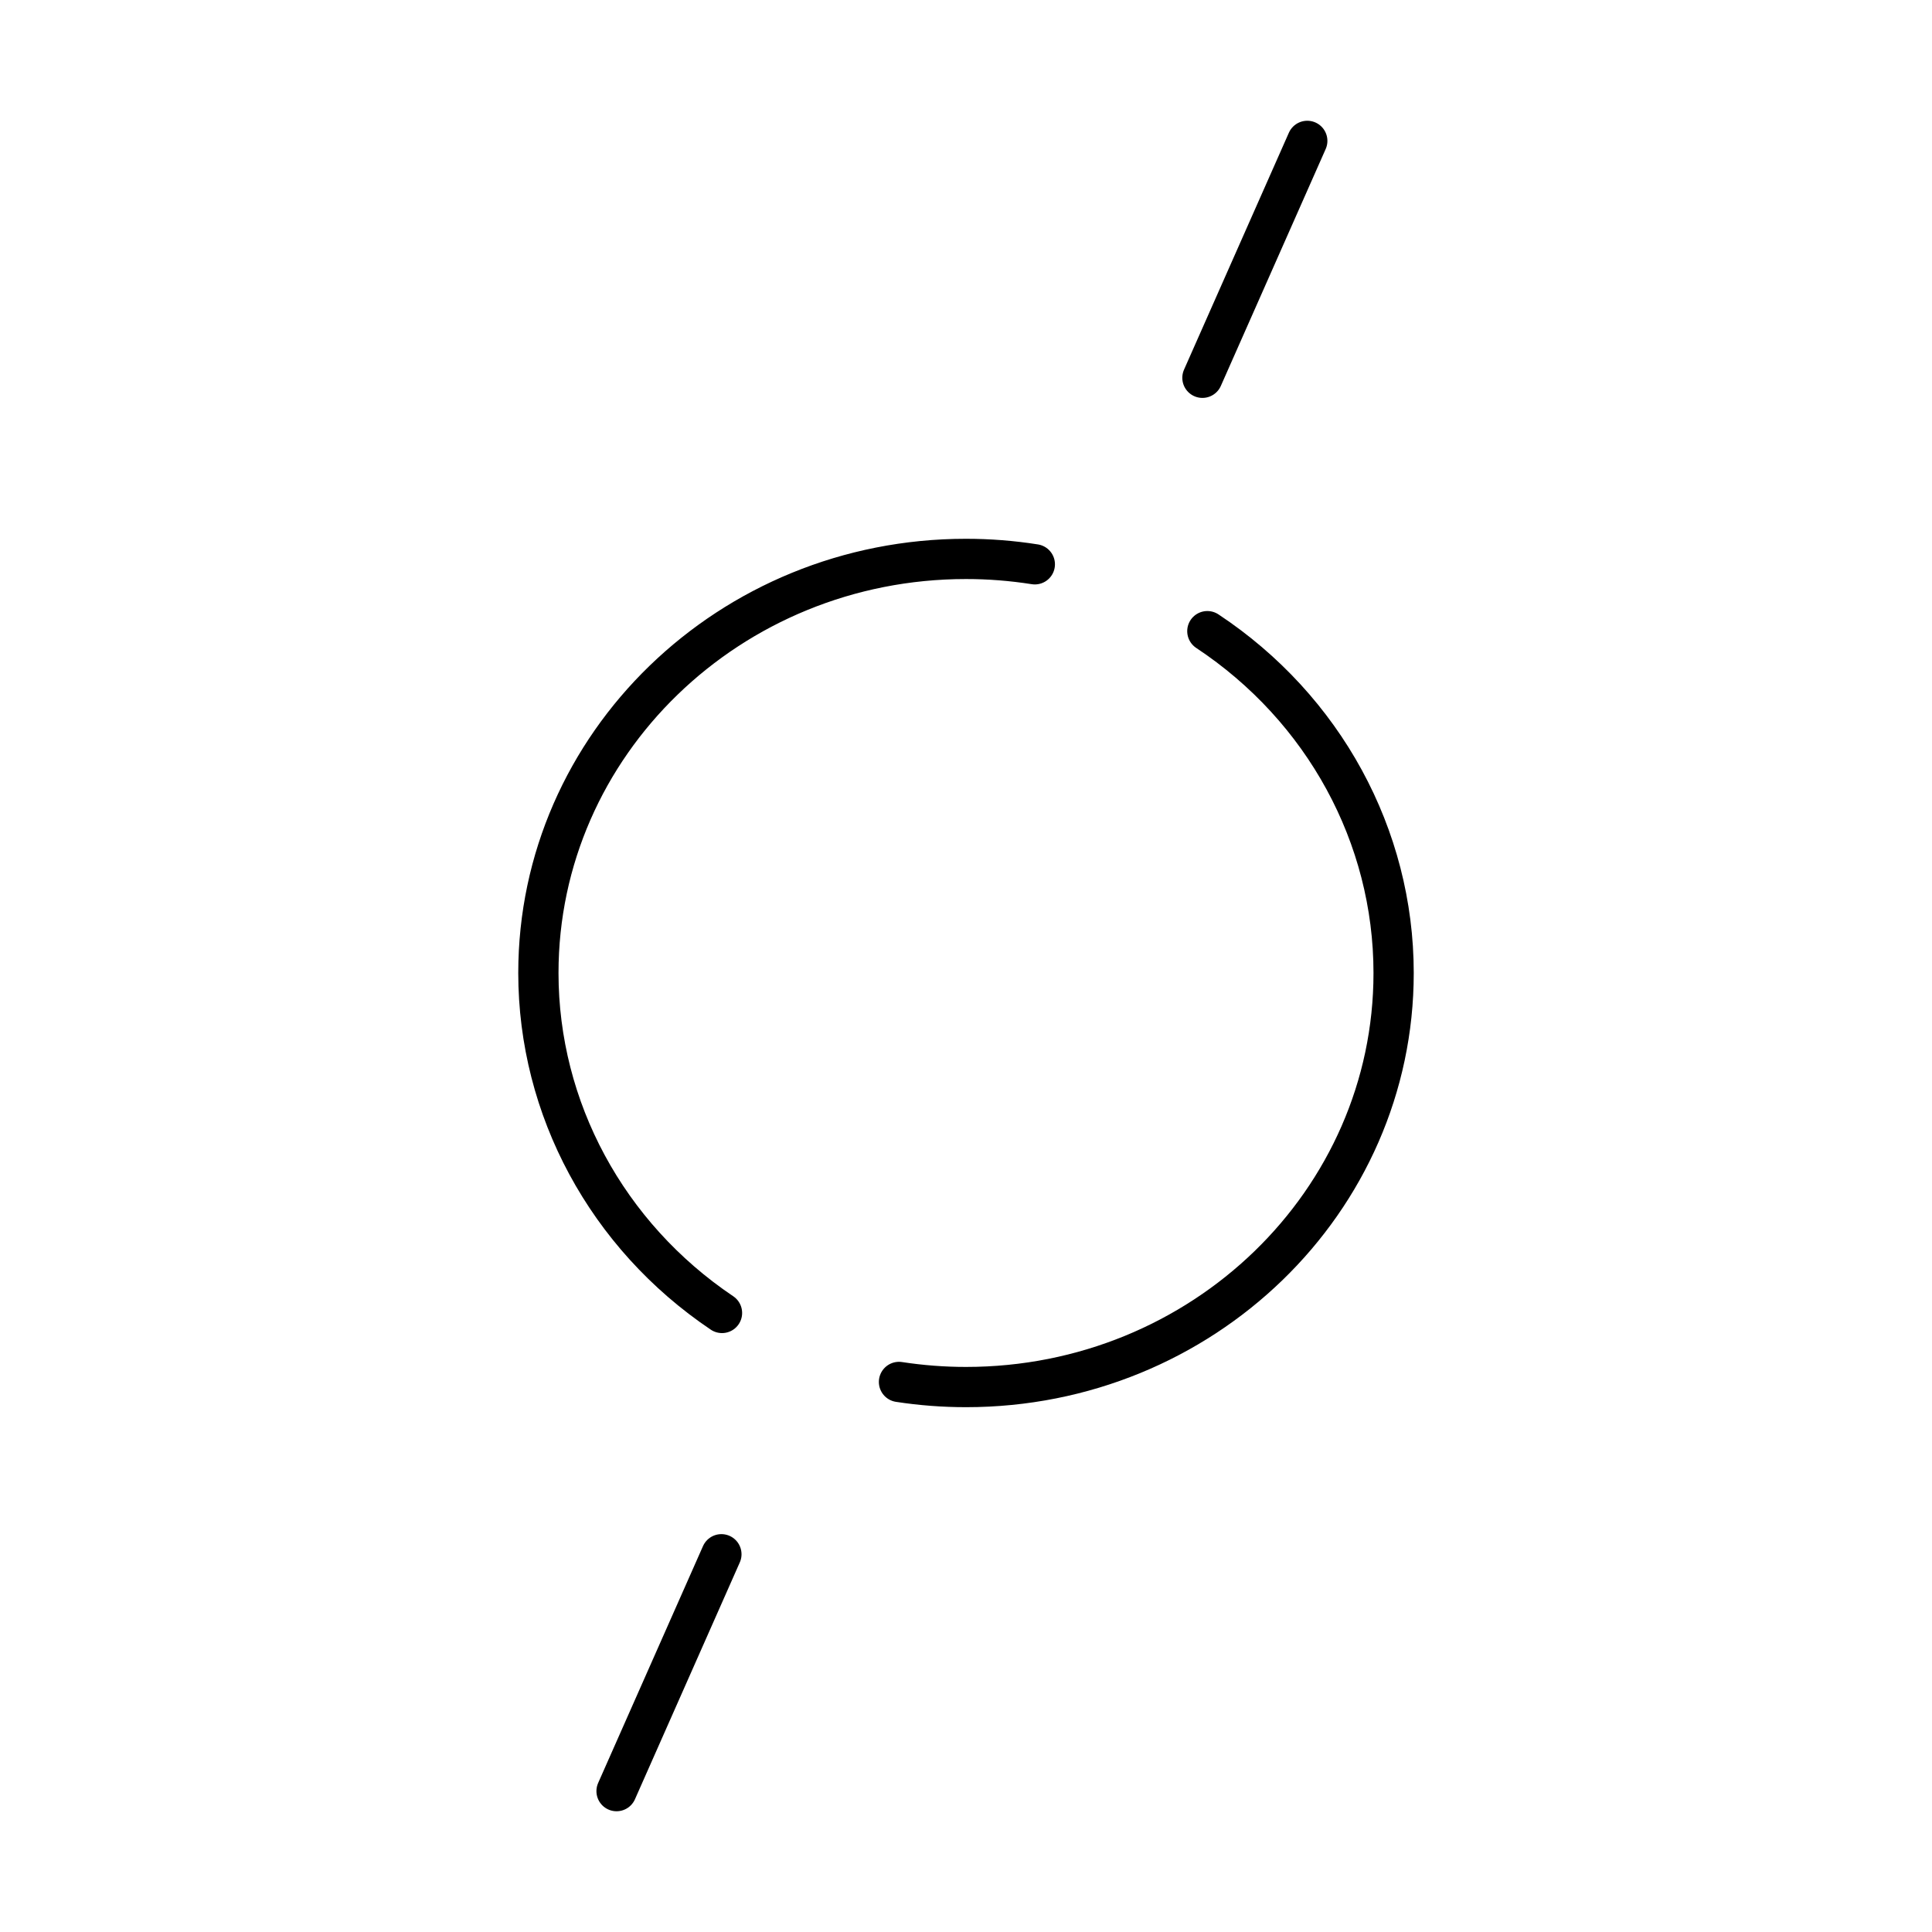 <?xml version="1.0" encoding="utf-8"?>
<!-- Generator: www.svgicons.com -->
<svg xmlns="http://www.w3.org/2000/svg" width="800" height="800" viewBox="0 0 48 48">
<path fill="none" stroke="currentColor" stroke-linecap="round" stroke-linejoin="round" d="M29.996 15.681c2.896 1.917 4.628 5.096 4.628 8.493h0c0 5.68-4.756 10.287-10.624 10.287q-.837 0-1.665-.127m-4.397-1.714c-2.858-1.922-4.562-5.078-4.562-8.447c0-5.682 4.756-10.287 10.624-10.287q.861 0 1.71.134m4.164-4.634L32.479 3.5m-17.161 41l2.605-5.885"/>
</svg>